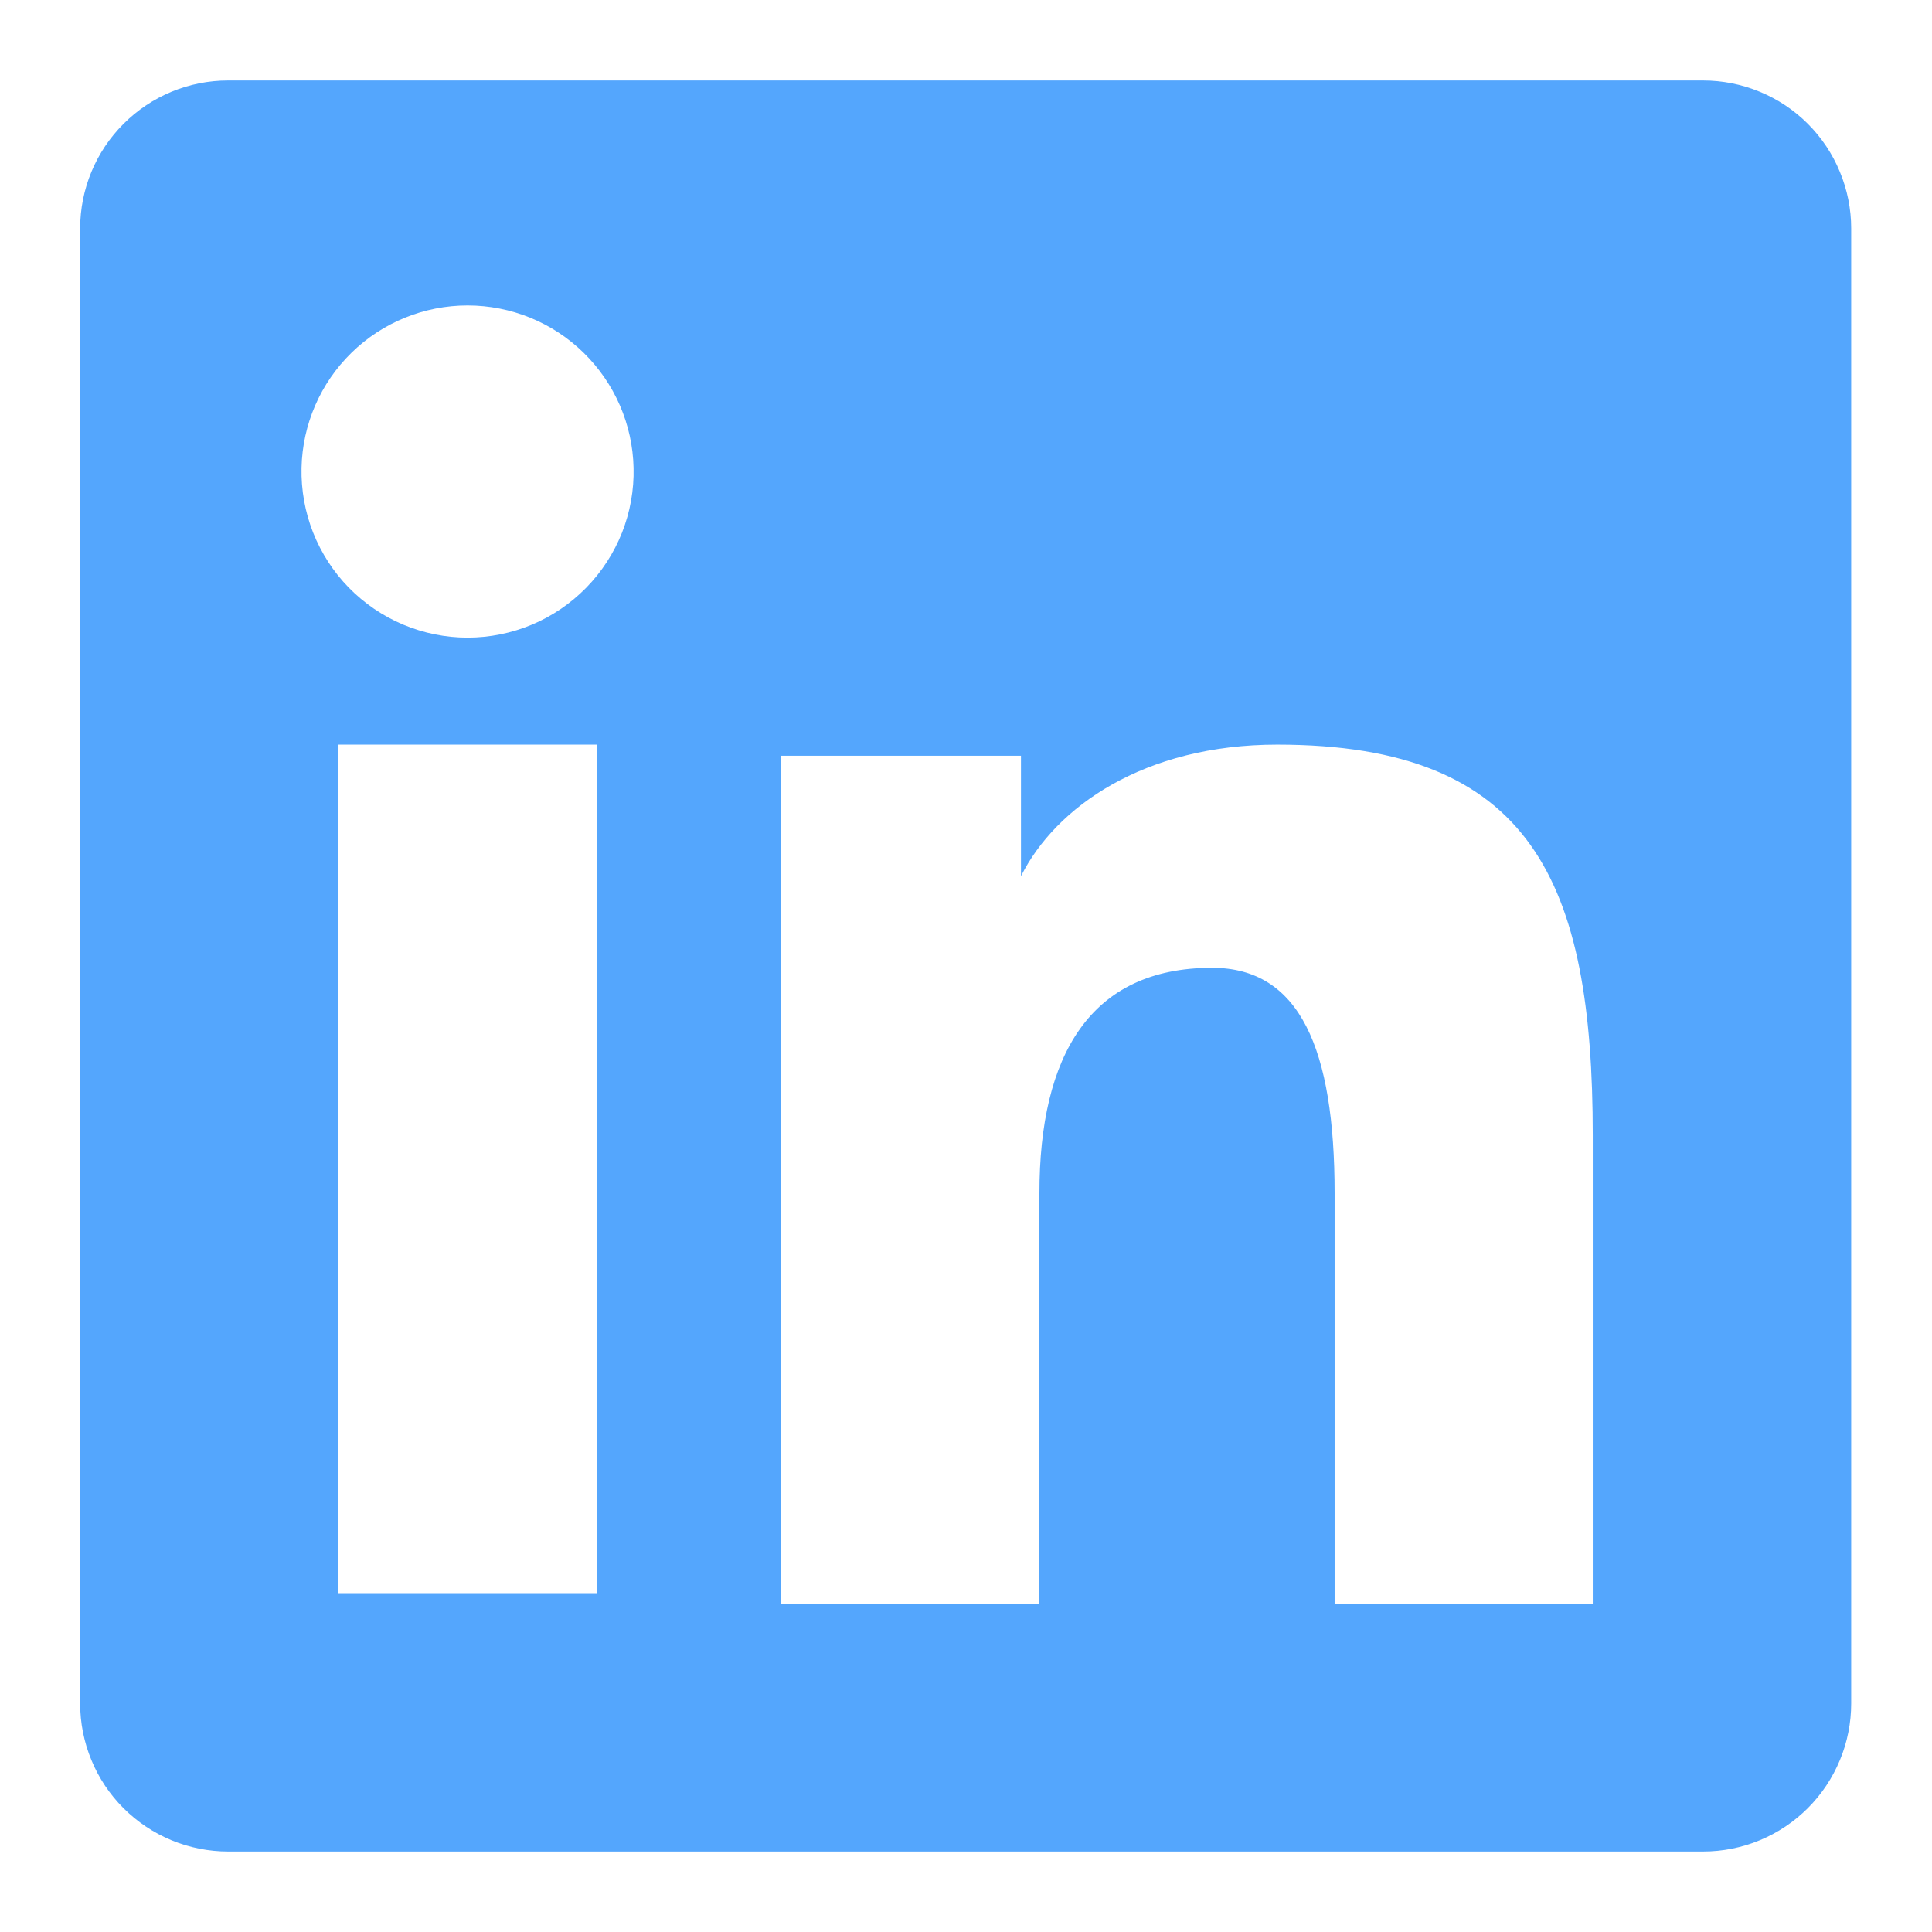 <svg width="29" height="29" viewBox="0 0 29 29" fill="none" xmlns="http://www.w3.org/2000/svg">
<path fill-rule="evenodd" clip-rule="evenodd" d="M1.203 3.429C1.203 2.84 1.437 2.275 1.854 1.859C2.27 1.442 2.835 1.208 3.424 1.208H25.563C25.855 1.208 26.144 1.265 26.414 1.377C26.684 1.488 26.929 1.651 27.136 1.858C27.342 2.064 27.506 2.309 27.617 2.579C27.729 2.848 27.787 3.138 27.787 3.429V25.569C27.787 25.86 27.73 26.15 27.618 26.419C27.506 26.689 27.343 26.934 27.136 27.141C26.93 27.347 26.685 27.511 26.415 27.623C26.145 27.735 25.856 27.792 25.564 27.792H3.424C3.132 27.792 2.843 27.734 2.574 27.623C2.304 27.511 2.059 27.347 1.853 27.141C1.647 26.935 1.483 26.69 1.372 26.42C1.26 26.15 1.203 25.861 1.203 25.57V3.429ZM11.725 11.344H15.325V13.152C15.845 12.113 17.174 11.177 19.171 11.177C23 11.177 23.908 13.247 23.908 17.045V24.08H20.033V17.91C20.033 15.747 19.513 14.527 18.194 14.527C16.363 14.527 15.602 15.843 15.602 17.91V24.08H11.725V11.344ZM5.079 23.914H8.956V11.177H5.079V23.913V23.914ZM9.51 7.023C9.518 7.355 9.459 7.685 9.337 7.994C9.215 8.302 9.032 8.584 8.8 8.821C8.568 9.058 8.291 9.247 7.985 9.376C7.679 9.504 7.35 9.571 7.018 9.571C6.686 9.571 6.358 9.504 6.052 9.376C5.746 9.247 5.468 9.058 5.236 8.821C5.004 8.584 4.822 8.302 4.7 7.994C4.578 7.685 4.519 7.355 4.526 7.023C4.54 6.372 4.809 5.752 5.275 5.296C5.741 4.84 6.367 4.585 7.018 4.585C7.67 4.585 8.296 4.84 8.761 5.296C9.227 5.752 9.496 6.372 9.51 7.023Z" fill="#54A6FD"/>
</svg>
